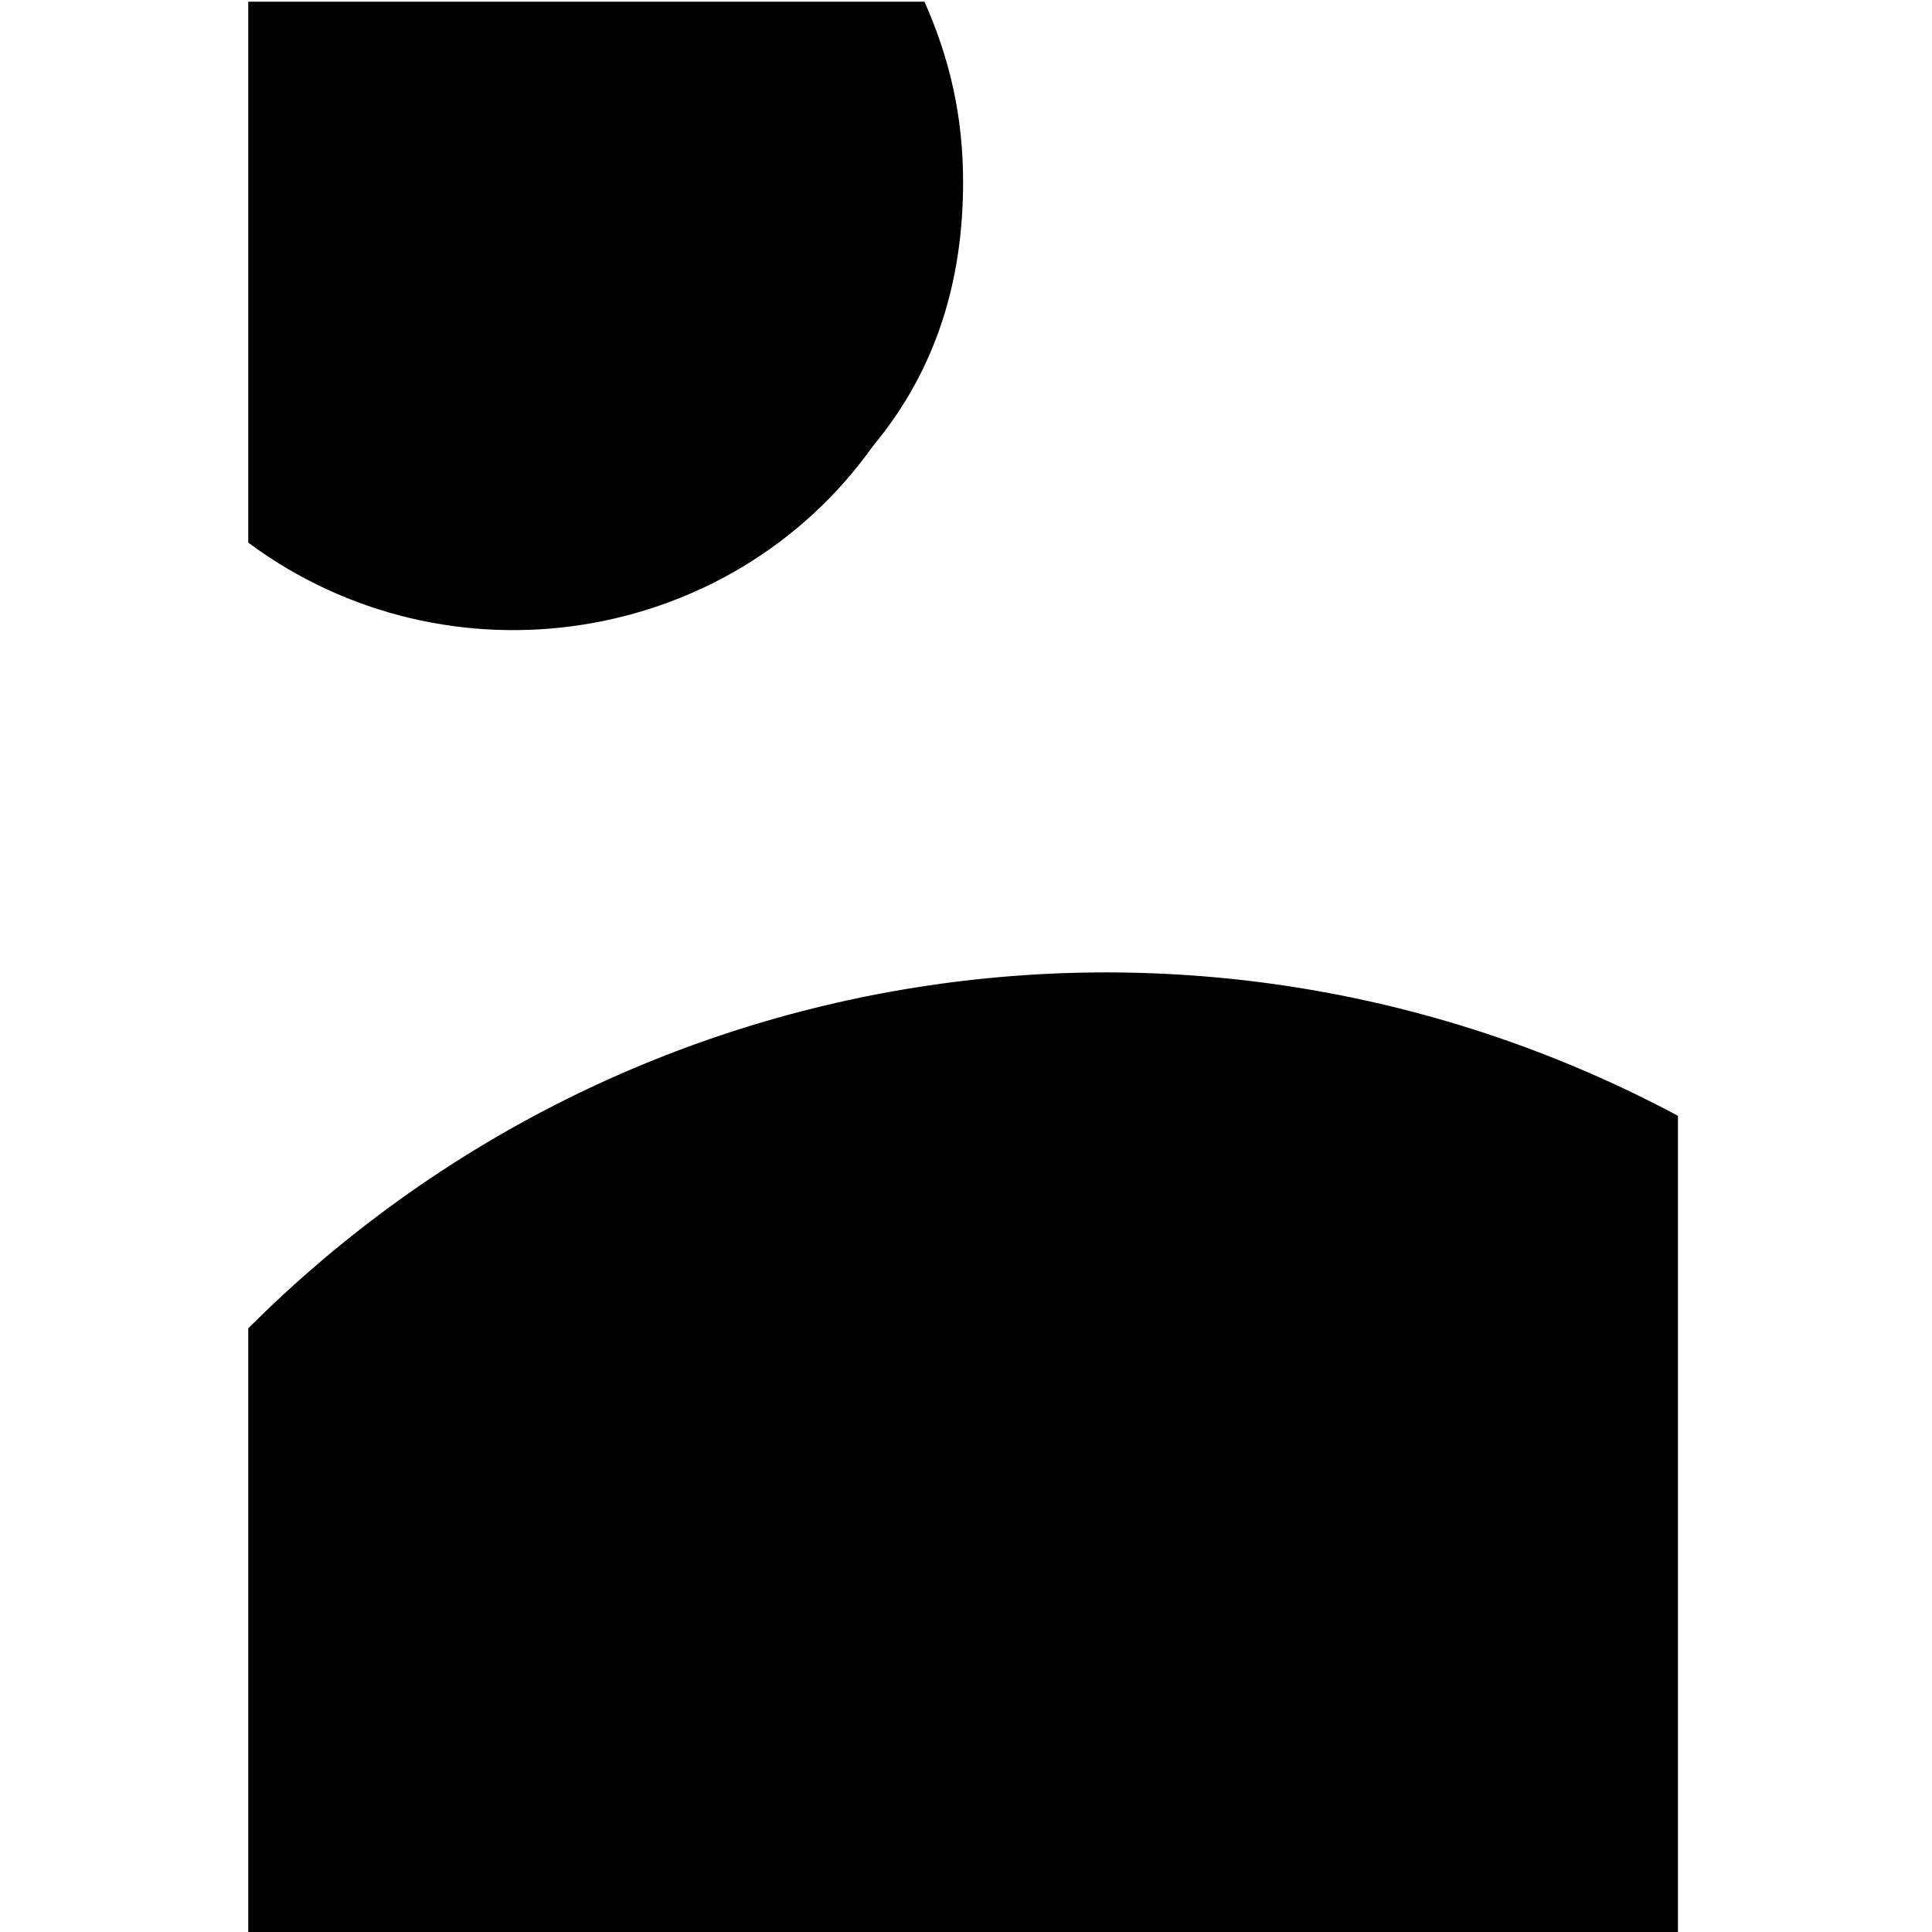 <?xml version="1.0" encoding="utf-8"?>
<!-- Generator: Adobe Illustrator 25.2.0, SVG Export Plug-In . SVG Version: 6.00 Build 0)  -->
<svg version="1.1" id="Layer_1" xmlns="http://www.w3.org/2000/svg" xmlns:xlink="http://www.w3.org/1999/xlink" x="0px" y="0px"
	 width="30px" height="30px" viewBox="0 0 30 30" style="enable-background:new 0 0 30 30;" xml:space="preserve">
<g id="kalla-saser" transform="translate(-1574.545 -447.574)">
	<path id="Path_31" class="st0" d="M1589.5,450.4c0-1-0.2-1.9-0.6-2.8h-10.5v8.4c3.1,2.3,7.5,1.6,9.7-1.5
		C1589.1,453.3,1589.5,451.9,1589.5,450.4z"/>
	<path id="Path_32" class="st0" d="M1578.4,468.2v9.4h22.2v-12.7C1593.3,461,1584.3,462.3,1578.4,468.2L1578.4,468.2z"/>
</g>
</svg>
